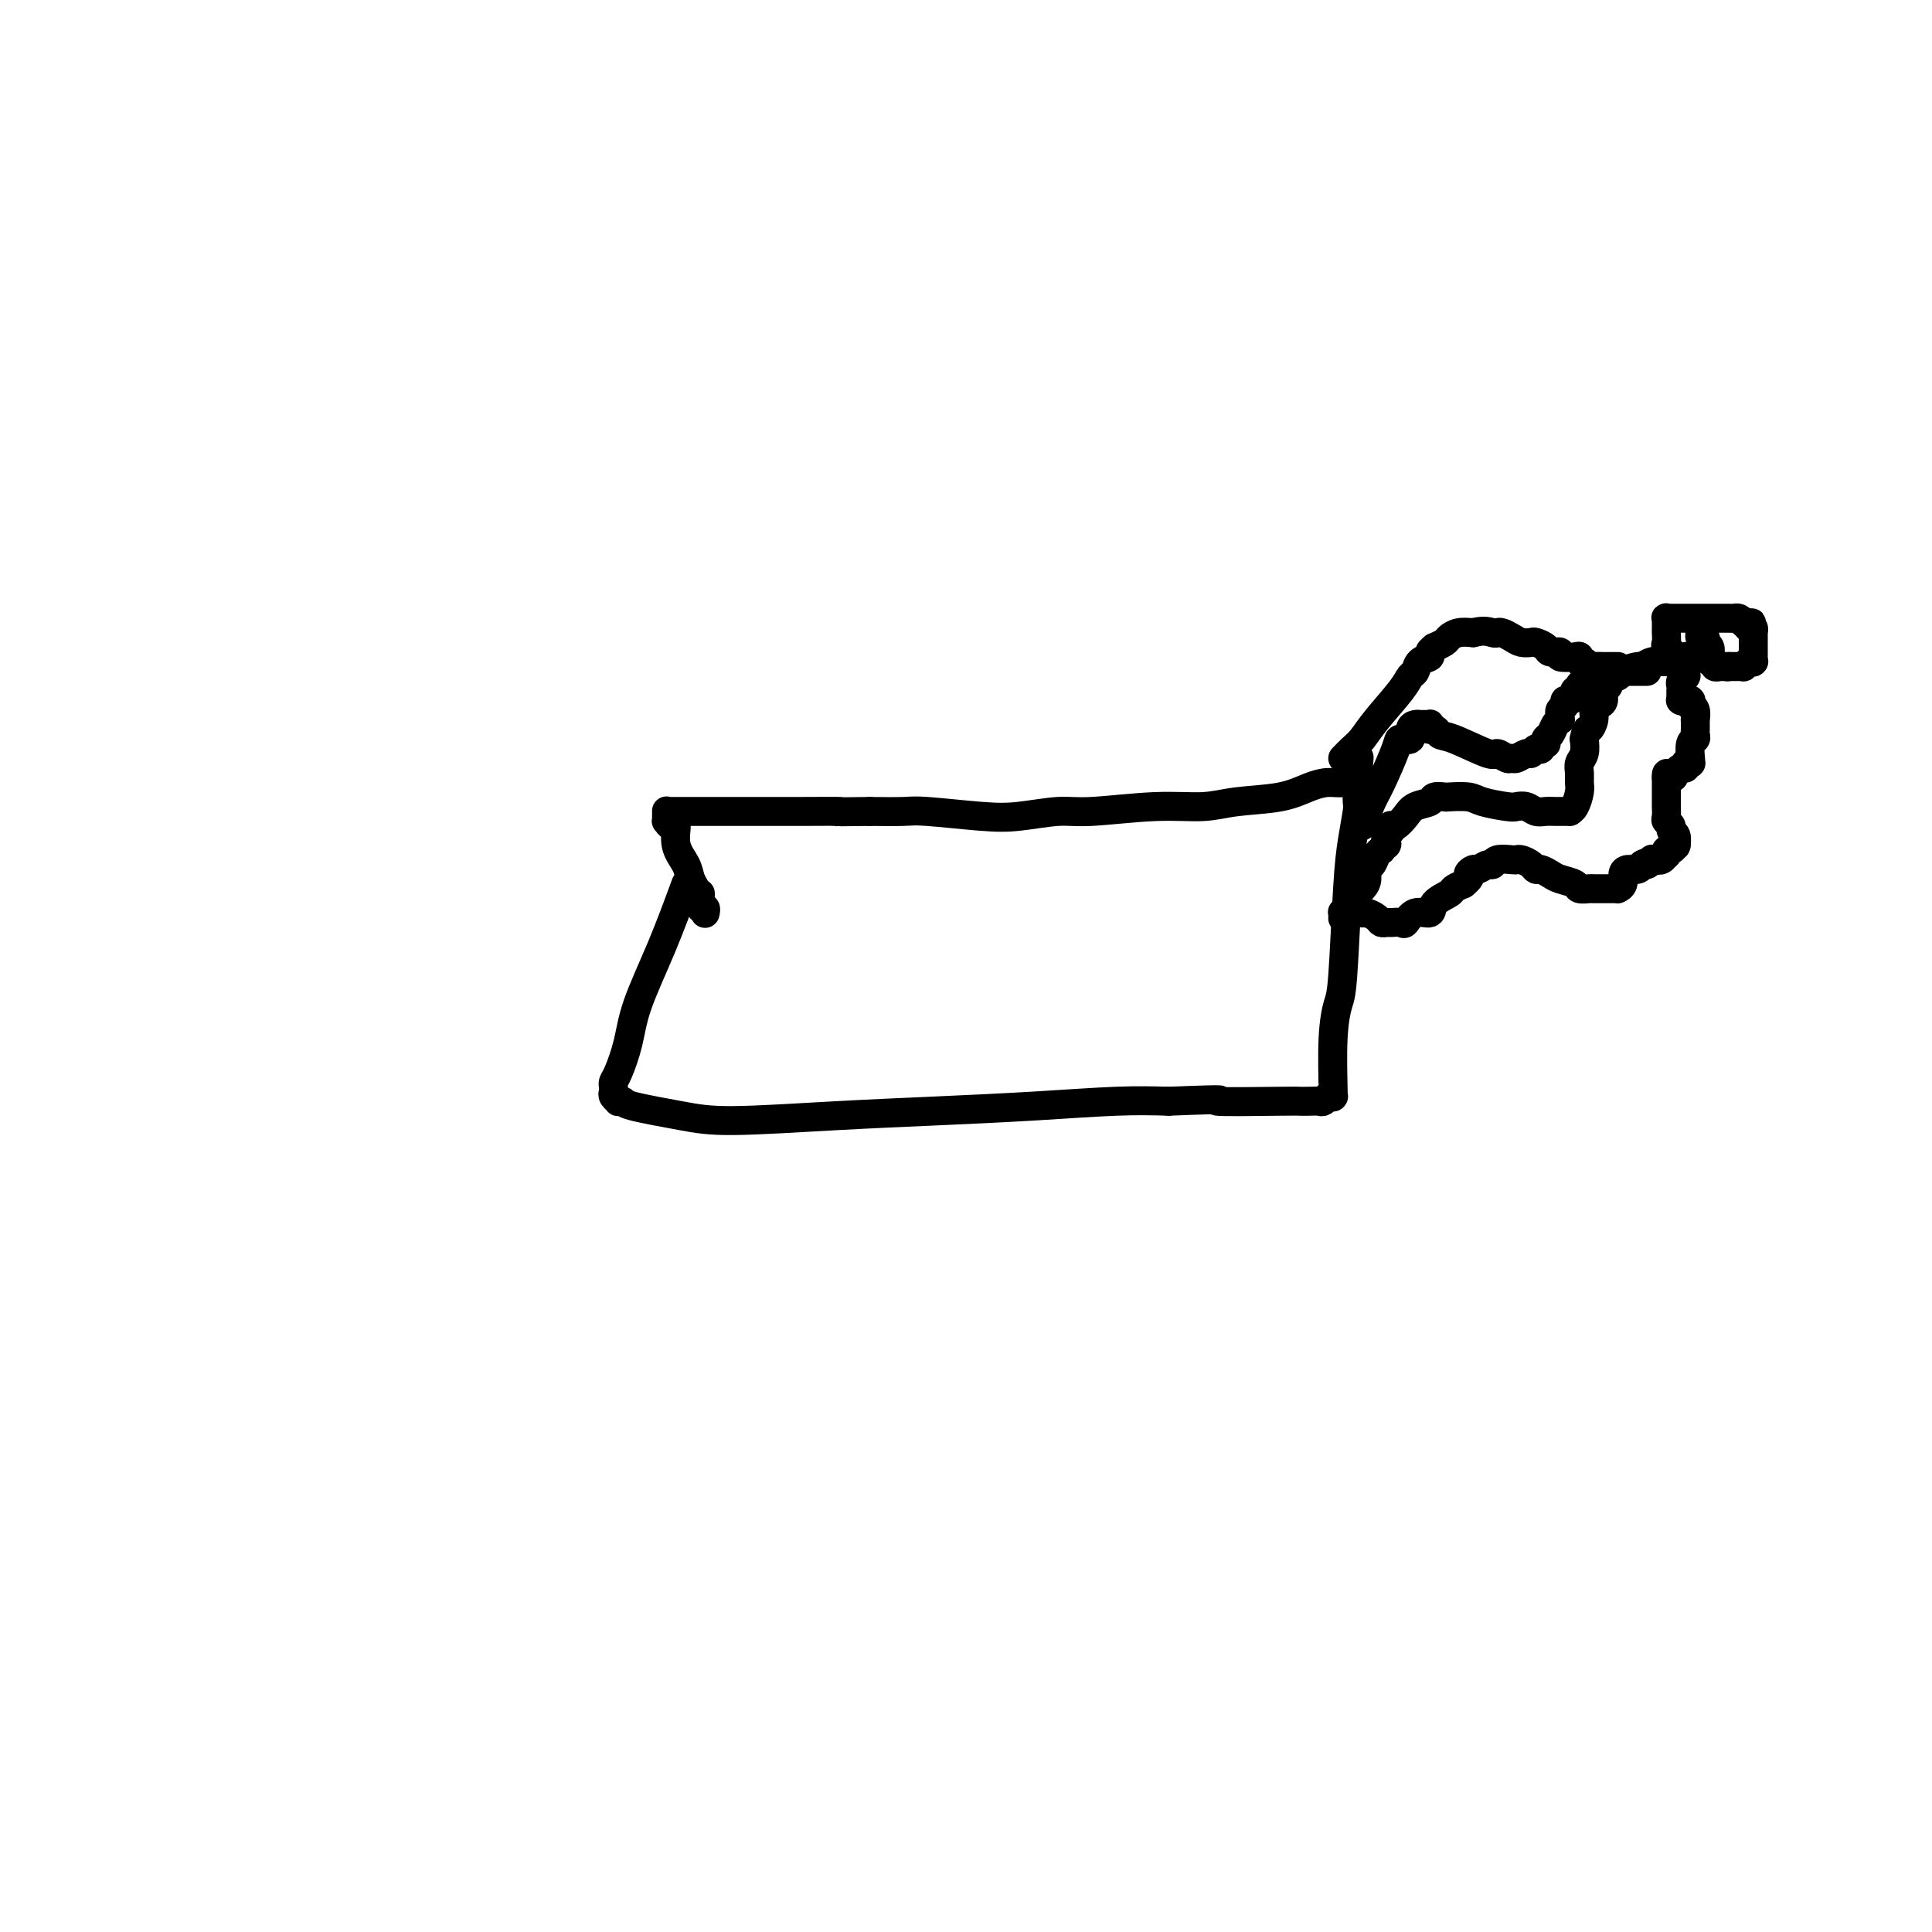 <svg viewBox='0 0 400 400' version='1.1' xmlns='http://www.w3.org/2000/svg' xmlns:xlink='http://www.w3.org/1999/xlink'><g fill='none' stroke='#000000' stroke-width='6' stroke-linecap='round' stroke-linejoin='round'><path d='M142,183c-1.594,4.333 -3.187,8.667 -5,13c-1.813,4.333 -3.845,8.667 -5,12c-1.155,3.333 -1.434,5.667 -2,8c-0.566,2.333 -1.421,4.666 -2,6c-0.579,1.334 -0.883,1.667 -1,2c-0.117,0.333 -0.046,0.664 0,1c0.046,0.336 0.069,0.678 0,1c-0.069,0.322 -0.230,0.624 0,1c0.230,0.376 0.849,0.825 1,1c0.151,0.175 -0.167,0.076 0,0c0.167,-0.076 0.817,-0.128 1,0c0.183,0.128 -0.103,0.438 2,1c2.103,0.562 6.595,1.377 10,2c3.405,0.623 5.723,1.053 11,1c5.277,-0.053 13.513,-0.589 21,-1c7.487,-0.411 14.223,-0.698 21,-1c6.777,-0.302 13.594,-0.620 20,-1c6.406,-0.380 12.402,-0.823 17,-1c4.598,-0.177 7.799,-0.089 11,0'/><path d='M242,228c15.457,-0.619 9.101,-0.166 10,0c0.899,0.166 9.053,0.046 13,0c3.947,-0.046 3.689,-0.016 4,0c0.311,0.016 1.193,0.018 2,0c0.807,-0.018 1.541,-0.058 2,0c0.459,0.058 0.645,0.212 1,0c0.355,-0.212 0.880,-0.789 1,-1c0.120,-0.211 -0.164,-0.055 0,0c0.164,0.055 0.776,0.010 1,0c0.224,-0.010 0.060,0.016 0,0c-0.060,-0.016 -0.017,-0.074 0,0c0.017,0.074 0.008,0.280 0,0c-0.008,-0.280 -0.013,-1.045 0,-1c0.013,0.045 0.045,0.899 0,-1c-0.045,-1.899 -0.167,-6.550 0,-10c0.167,-3.450 0.623,-5.698 1,-7c0.377,-1.302 0.675,-1.656 1,-6c0.325,-4.344 0.675,-12.677 1,-18c0.325,-5.323 0.623,-7.637 1,-10c0.377,-2.363 0.833,-4.777 1,-6c0.167,-1.223 0.045,-1.256 0,-2c-0.045,-0.744 -0.012,-2.200 0,-3c0.012,-0.800 0.003,-0.943 0,-1c-0.003,-0.057 -0.002,-0.029 0,0'/><path d='M281,162c0.773,-10.084 0.207,-2.794 0,0c-0.207,2.794 -0.054,1.092 0,0c0.054,-1.092 0.011,-1.574 0,-2c-0.011,-0.426 0.012,-0.795 0,-1c-0.012,-0.205 -0.060,-0.247 0,0c0.060,0.247 0.227,0.783 0,1c-0.227,0.217 -0.847,0.115 -1,0c-0.153,-0.115 0.161,-0.241 0,0c-0.161,0.241 -0.797,0.851 -1,1c-0.203,0.149 0.025,-0.164 0,0c-0.025,0.164 -0.305,0.803 -1,1c-0.695,0.197 -1.806,-0.048 -3,0c-1.194,0.048 -2.472,0.390 -4,1c-1.528,0.610 -3.307,1.488 -6,2c-2.693,0.512 -6.299,0.658 -9,1c-2.701,0.342 -4.496,0.880 -7,1c-2.504,0.120 -5.717,-0.177 -10,0c-4.283,0.177 -9.637,0.828 -13,1c-3.363,0.172 -4.735,-0.136 -7,0c-2.265,0.136 -5.422,0.716 -8,1c-2.578,0.284 -4.578,0.272 -8,0c-3.422,-0.272 -8.268,-0.804 -11,-1c-2.732,-0.196 -3.352,-0.056 -5,0c-1.648,0.056 -4.324,0.028 -7,0'/><path d='M180,168c-11.580,0.155 -6.029,0.041 -6,0c0.029,-0.041 -5.464,-0.011 -8,0c-2.536,0.011 -2.114,0.003 -3,0c-0.886,-0.003 -3.080,-0.001 -5,0c-1.920,0.001 -3.566,0.000 -6,0c-2.434,-0.000 -5.657,-0.000 -7,0c-1.343,0.000 -0.808,0.000 -1,0c-0.192,-0.000 -1.113,-0.000 -2,0c-0.887,0.000 -1.740,0.000 -2,0c-0.260,-0.000 0.074,-0.000 0,0c-0.074,0.000 -0.556,0.000 -1,0c-0.444,-0.000 -0.851,-0.001 -1,0c-0.149,0.001 -0.040,0.004 0,0c0.040,-0.004 0.011,-0.016 0,0c-0.011,0.016 -0.003,0.061 0,0c0.003,-0.061 0.000,-0.228 0,0c-0.000,0.228 0.003,0.850 0,1c-0.003,0.150 -0.011,-0.173 0,0c0.011,0.173 0.039,0.843 0,1c-0.039,0.157 -0.147,-0.198 0,0c0.147,0.198 0.550,0.948 1,1c0.450,0.052 0.947,-0.596 1,0c0.053,0.596 -0.339,2.436 0,4c0.339,1.564 1.411,2.852 2,4c0.589,1.148 0.697,2.155 1,3c0.303,0.845 0.801,1.527 1,2c0.199,0.473 0.100,0.736 0,1'/><path d='M144,185c1.001,2.504 1.004,0.264 1,0c-0.004,-0.264 -0.015,1.450 0,2c0.015,0.550 0.057,-0.063 0,0c-0.057,0.063 -0.211,0.801 0,1c0.211,0.199 0.789,-0.143 1,0c0.211,0.143 0.057,0.770 0,1c-0.057,0.230 -0.015,0.062 0,0c0.015,-0.062 0.004,-0.017 0,0c-0.004,0.017 -0.001,0.005 0,0c0.001,-0.005 0.001,-0.002 0,0'/><path d='M278,190c-0.006,0.109 -0.011,0.218 0,0c0.011,-0.218 0.040,-0.765 0,-1c-0.040,-0.235 -0.148,-0.160 0,0c0.148,0.160 0.551,0.405 1,0c0.449,-0.405 0.943,-1.460 1,-2c0.057,-0.540 -0.321,-0.563 0,-1c0.321,-0.437 1.343,-1.287 2,-2c0.657,-0.713 0.950,-1.291 1,-2c0.050,-0.709 -0.141,-1.551 0,-2c0.141,-0.449 0.615,-0.506 1,-1c0.385,-0.494 0.681,-1.427 1,-2c0.319,-0.573 0.659,-0.787 1,-1'/><path d='M286,176c1.480,-2.283 1.181,-0.990 1,-1c-0.181,-0.010 -0.242,-1.322 0,-2c0.242,-0.678 0.789,-0.723 1,-1c0.211,-0.277 0.086,-0.785 0,-1c-0.086,-0.215 -0.131,-0.137 0,0c0.131,0.137 0.440,0.334 1,0c0.560,-0.334 1.373,-1.200 2,-2c0.627,-0.800 1.068,-1.535 2,-2c0.932,-0.465 2.354,-0.661 3,-1c0.646,-0.339 0.516,-0.820 1,-1c0.484,-0.180 1.583,-0.059 2,0c0.417,0.059 0.152,0.054 1,0c0.848,-0.054 2.807,-0.159 4,0c1.193,0.159 1.618,0.582 3,1c1.382,0.418 3.721,0.830 5,1c1.279,0.170 1.498,0.098 2,0c0.502,-0.098 1.286,-0.222 2,0c0.714,0.222 1.357,0.792 2,1c0.643,0.208 1.287,0.056 2,0c0.713,-0.056 1.497,-0.015 2,0c0.503,0.015 0.726,0.003 1,0c0.274,-0.003 0.599,0.004 1,0c0.401,-0.004 0.878,-0.017 1,0c0.122,0.017 -0.111,0.065 0,0c0.111,-0.065 0.565,-0.244 1,-1c0.435,-0.756 0.852,-2.089 1,-3c0.148,-0.911 0.026,-1.402 0,-2c-0.026,-0.598 0.045,-1.305 0,-2c-0.045,-0.695 -0.204,-1.380 0,-2c0.204,-0.620 0.773,-1.177 1,-2c0.227,-0.823 0.114,-1.911 0,-3'/><path d='M328,153c0.472,-2.526 0.652,-1.842 1,-2c0.348,-0.158 0.863,-1.159 1,-2c0.137,-0.841 -0.102,-1.521 0,-2c0.102,-0.479 0.547,-0.758 1,-1c0.453,-0.242 0.913,-0.446 1,-1c0.087,-0.554 -0.200,-1.458 0,-2c0.200,-0.542 0.887,-0.724 1,-1c0.113,-0.276 -0.350,-0.647 0,-1c0.350,-0.353 1.511,-0.687 2,-1c0.489,-0.313 0.306,-0.606 1,-1c0.694,-0.394 2.265,-0.891 3,-1c0.735,-0.109 0.633,0.168 1,0c0.367,-0.168 1.202,-0.781 2,-1c0.798,-0.219 1.559,-0.045 2,0c0.441,0.045 0.563,-0.041 1,0c0.437,0.041 1.189,0.207 2,0c0.811,-0.207 1.681,-0.787 2,-1c0.319,-0.213 0.086,-0.057 0,0c-0.086,0.057 -0.025,0.016 0,0c0.025,-0.016 0.012,-0.008 0,0'/><path d='M347,137c0.113,0.114 0.227,0.228 0,0c-0.227,-0.228 -0.793,-0.797 -1,-1c-0.207,-0.203 -0.055,-0.040 0,0c0.055,0.040 0.012,-0.045 0,0c-0.012,0.045 0.007,0.218 0,0c-0.007,-0.218 -0.040,-0.828 0,-1c0.040,-0.172 0.154,0.094 0,0c-0.154,-0.094 -0.577,-0.547 -1,-1'/><path d='M345,134c-0.309,-0.569 -0.083,-0.491 0,-1c0.083,-0.509 0.022,-1.605 0,-2c-0.022,-0.395 -0.006,-0.091 0,0c0.006,0.091 0.002,-0.032 0,0c-0.002,0.032 -0.001,0.220 0,0c0.001,-0.220 0.000,-0.847 0,-1c-0.000,-0.153 -0.001,0.169 0,0c0.001,-0.169 0.004,-0.830 0,-1c-0.004,-0.170 -0.016,0.151 0,0c0.016,-0.151 0.061,-0.772 0,-1c-0.061,-0.228 -0.226,-0.061 0,0c0.226,0.061 0.844,0.016 1,0c0.156,-0.016 -0.150,-0.004 0,0c0.150,0.004 0.757,0.001 1,0c0.243,-0.001 0.121,-0.000 0,0c-0.121,0.000 -0.243,0.000 0,0c0.243,-0.000 0.850,-0.000 1,0c0.150,0.000 -0.157,0.000 0,0c0.157,-0.000 0.777,-0.000 1,0c0.223,0.000 0.050,0.000 0,0c-0.050,-0.000 0.023,0.000 0,0c-0.023,-0.000 -0.144,-0.000 0,0c0.144,0.000 0.551,0.000 1,0c0.449,-0.000 0.940,-0.000 1,0c0.060,0.000 -0.310,0.000 0,0c0.310,-0.000 1.302,-0.001 2,0c0.698,0.001 1.104,0.003 2,0c0.896,-0.003 2.281,-0.011 3,0c0.719,0.011 0.770,0.041 1,0c0.230,-0.041 0.637,-0.155 1,0c0.363,0.155 0.681,0.577 1,1'/><path d='M361,129c2.718,0.090 1.513,-0.186 1,0c-0.513,0.186 -0.334,0.834 0,1c0.334,0.166 0.821,-0.151 1,0c0.179,0.151 0.048,0.772 0,1c-0.048,0.228 -0.013,0.065 0,0c0.013,-0.065 0.003,-0.033 0,0c-0.003,0.033 -0.001,0.065 0,0c0.001,-0.065 0.000,-0.229 0,0c-0.000,0.229 -0.000,0.849 0,1c0.000,0.151 0.000,-0.167 0,0c-0.000,0.167 -0.000,0.819 0,1c0.000,0.181 -0.000,-0.109 0,0c0.000,0.109 0.000,0.618 0,1c-0.000,0.382 -0.000,0.637 0,1c0.000,0.363 0.000,0.833 0,1c-0.000,0.167 -0.000,0.031 0,0c0.000,-0.031 0.001,0.044 0,0c-0.001,-0.044 -0.004,-0.208 0,0c0.004,0.208 0.016,0.787 0,1c-0.016,0.213 -0.061,0.061 0,0c0.061,-0.061 0.228,-0.030 0,0c-0.228,0.030 -0.850,0.061 -1,0c-0.150,-0.061 0.171,-0.212 0,0c-0.171,0.212 -0.834,0.789 -1,1c-0.166,0.211 0.167,0.057 0,0c-0.167,-0.057 -0.833,-0.015 -1,0c-0.167,0.015 0.165,0.004 0,0c-0.165,-0.004 -0.828,-0.001 -1,0c-0.172,0.001 0.146,0.000 0,0c-0.146,-0.000 -0.756,-0.000 -1,0c-0.244,0.000 -0.122,0.000 0,0'/><path d='M358,138c-0.791,0.155 -0.269,0.042 0,0c0.269,-0.042 0.283,-0.011 0,0c-0.283,0.011 -0.865,0.004 -1,0c-0.135,-0.004 0.175,-0.005 0,0c-0.175,0.005 -0.835,0.016 -1,0c-0.165,-0.016 0.166,-0.061 0,0c-0.166,0.061 -0.829,0.227 -1,0c-0.171,-0.227 0.150,-0.846 0,-1c-0.150,-0.154 -0.772,0.156 -1,0c-0.228,-0.156 -0.061,-0.778 0,-1c0.061,-0.222 0.016,-0.045 0,0c-0.016,0.045 -0.003,-0.043 0,0c0.003,0.043 -0.003,0.218 0,0c0.003,-0.218 0.015,-0.828 0,-1c-0.015,-0.172 -0.055,0.093 0,0c0.055,-0.093 0.207,-0.546 0,-1c-0.207,-0.454 -0.773,-0.910 -1,-1c-0.227,-0.090 -0.113,0.186 0,0c0.113,-0.186 0.226,-0.834 0,-1c-0.226,-0.166 -0.793,0.151 -1,0c-0.207,-0.151 -0.056,-0.772 0,-1c0.056,-0.228 0.016,-0.065 0,0c-0.016,0.065 -0.008,0.033 0,0'/><path d='M281,188c0.364,0.445 0.728,0.890 1,1c0.272,0.110 0.453,-0.114 1,0c0.547,0.114 1.460,0.566 2,1c0.540,0.434 0.708,0.851 1,1c0.292,0.149 0.710,0.032 1,0c0.290,-0.032 0.453,0.021 1,0c0.547,-0.021 1.478,-0.117 2,0c0.522,0.117 0.634,0.445 1,0c0.366,-0.445 0.986,-1.663 2,-2c1.014,-0.337 2.421,0.208 3,0c0.579,-0.208 0.331,-1.169 1,-2c0.669,-0.831 2.257,-1.531 3,-2c0.743,-0.469 0.641,-0.705 1,-1c0.359,-0.295 1.180,-0.647 2,-1'/><path d='M303,183c2.031,-1.625 1.108,-1.688 1,-2c-0.108,-0.312 0.599,-0.872 1,-1c0.401,-0.128 0.496,0.176 1,0c0.504,-0.176 1.417,-0.832 2,-1c0.583,-0.168 0.838,0.150 1,0c0.162,-0.150 0.232,-0.770 1,-1c0.768,-0.230 2.233,-0.072 3,0c0.767,0.072 0.834,0.057 1,0c0.166,-0.057 0.429,-0.156 1,0c0.571,0.156 1.450,0.567 2,1c0.550,0.433 0.771,0.889 1,1c0.229,0.111 0.466,-0.124 1,0c0.534,0.124 1.366,0.608 2,1c0.634,0.392 1.072,0.694 2,1c0.928,0.306 2.348,0.618 3,1c0.652,0.382 0.538,0.834 1,1c0.462,0.166 1.499,0.044 2,0c0.501,-0.044 0.464,-0.012 1,0c0.536,0.012 1.645,0.003 2,0c0.355,-0.003 -0.045,-0.001 0,0c0.045,0.001 0.534,0.000 1,0c0.466,-0.000 0.908,0.001 1,0c0.092,-0.001 -0.168,-0.002 0,0c0.168,0.002 0.762,0.008 1,0c0.238,-0.008 0.118,-0.031 0,0c-0.118,0.031 -0.235,0.114 0,0c0.235,-0.114 0.823,-0.426 1,-1c0.177,-0.574 -0.056,-1.412 0,-2c0.056,-0.588 0.400,-0.928 1,-1c0.600,-0.072 1.457,0.122 2,0c0.543,-0.122 0.771,-0.561 1,-1'/><path d='M340,179c0.935,-0.713 0.772,0.005 1,0c0.228,-0.005 0.849,-0.732 1,-1c0.151,-0.268 -0.166,-0.076 0,0c0.166,0.076 0.815,0.035 1,0c0.185,-0.035 -0.095,-0.066 0,0c0.095,0.066 0.564,0.229 1,0c0.436,-0.229 0.839,-0.850 1,-1c0.161,-0.150 0.082,0.170 0,0c-0.082,-0.170 -0.165,-0.831 0,-1c0.165,-0.169 0.580,0.153 1,0c0.420,-0.153 0.846,-0.780 1,-1c0.154,-0.220 0.037,-0.034 0,0c-0.037,0.034 0.005,-0.085 0,0c-0.005,0.085 -0.058,0.373 0,0c0.058,-0.373 0.226,-1.408 0,-2c-0.226,-0.592 -0.845,-0.740 -1,-1c-0.155,-0.260 0.155,-0.630 0,-1c-0.155,-0.370 -0.773,-0.740 -1,-1c-0.227,-0.260 -0.061,-0.411 0,-1c0.061,-0.589 0.016,-1.615 0,-2c-0.016,-0.385 -0.004,-0.130 0,0c0.004,0.130 0.001,0.136 0,0c-0.001,-0.136 -0.000,-0.415 0,-1c0.000,-0.585 0.000,-1.477 0,-2c-0.000,-0.523 -0.000,-0.676 0,-1c0.000,-0.324 0.000,-0.818 0,-1c-0.000,-0.182 -0.000,-0.052 0,0c0.000,0.052 0.000,0.024 0,0c-0.000,-0.024 -0.000,-0.045 0,0c0.000,0.045 0.000,0.156 0,0c-0.000,-0.156 -0.000,-0.578 0,-1'/><path d='M345,161c-0.132,-1.813 0.539,-0.346 1,0c0.461,0.346 0.712,-0.429 1,-1c0.288,-0.571 0.612,-0.938 1,-1c0.388,-0.062 0.840,0.179 1,0c0.160,-0.179 0.029,-0.780 0,-1c-0.029,-0.220 0.045,-0.059 0,0c-0.045,0.059 -0.208,0.017 0,0c0.208,-0.017 0.788,-0.008 1,0c0.212,0.008 0.057,0.015 0,0c-0.057,-0.015 -0.015,-0.054 0,0c0.015,0.054 0.003,0.200 0,0c-0.003,-0.200 0.003,-0.746 0,-1c-0.003,-0.254 -0.015,-0.215 0,0c0.015,0.215 0.057,0.605 0,0c-0.057,-0.605 -0.211,-2.205 0,-3c0.211,-0.795 0.789,-0.786 1,-1c0.211,-0.214 0.057,-0.650 0,-1c-0.057,-0.350 -0.015,-0.614 0,-1c0.015,-0.386 0.005,-0.895 0,-1c-0.005,-0.105 -0.005,0.192 0,0c0.005,-0.192 0.015,-0.874 0,-1c-0.015,-0.126 -0.057,0.302 0,0c0.057,-0.302 0.211,-1.335 0,-2c-0.211,-0.665 -0.788,-0.963 -1,-1c-0.212,-0.037 -0.061,0.186 0,0c0.061,-0.186 0.030,-0.782 0,-1c-0.030,-0.218 -0.061,-0.058 0,0c0.061,0.058 0.212,0.016 0,0c-0.212,-0.016 -0.788,-0.004 -1,0c-0.212,0.004 -0.061,0.001 0,0c0.061,-0.001 0.030,-0.001 0,0'/><path d='M349,145c-0.171,-1.856 -0.098,-0.496 0,0c0.098,0.496 0.223,0.129 0,0c-0.223,-0.129 -0.792,-0.020 -1,0c-0.208,0.020 -0.056,-0.047 0,0c0.056,0.047 0.015,0.210 0,0c-0.015,-0.210 -0.004,-0.792 0,-1c0.004,-0.208 0.001,-0.041 0,0c-0.001,0.041 0.000,-0.045 0,0c-0.000,0.045 -0.001,0.219 0,0c0.001,-0.219 0.004,-0.833 0,-1c-0.004,-0.167 -0.015,0.113 0,0c0.015,-0.113 0.057,-0.619 0,-1c-0.057,-0.381 -0.211,-0.638 0,-1c0.211,-0.362 0.789,-0.829 1,-1c0.211,-0.171 0.057,-0.045 0,0c-0.057,0.045 -0.015,0.008 0,0c0.015,-0.008 0.004,0.012 0,0c-0.004,-0.012 -0.001,-0.055 0,0c0.001,0.055 0.000,0.207 0,0c-0.000,-0.207 -0.000,-0.773 0,-1c0.000,-0.227 0.000,-0.113 0,0'/><path d='M282,171c0.706,-1.855 1.412,-3.711 2,-5c0.588,-1.289 1.057,-2.012 2,-4c0.943,-1.988 2.361,-5.240 3,-7c0.639,-1.760 0.501,-2.027 1,-2c0.499,0.027 1.635,0.347 2,0c0.365,-0.347 -0.042,-1.361 0,-2c0.042,-0.639 0.533,-0.903 1,-1c0.467,-0.097 0.909,-0.026 1,0c0.091,0.026 -0.168,0.007 0,0c0.168,-0.007 0.763,-0.003 1,0c0.237,0.003 0.116,0.004 0,0c-0.116,-0.004 -0.227,-0.015 0,0c0.227,0.015 0.793,0.056 1,0c0.207,-0.056 0.056,-0.207 0,0c-0.056,0.207 -0.016,0.774 0,1c0.016,0.226 0.008,0.113 0,0'/><path d='M296,151c1.461,-0.403 1.614,0.589 2,1c0.386,0.411 1.007,0.239 3,1c1.993,0.761 5.359,2.454 7,3c1.641,0.546 1.557,-0.054 2,0c0.443,0.054 1.414,0.762 2,1c0.586,0.238 0.787,0.008 1,0c0.213,-0.008 0.439,0.208 1,0c0.561,-0.208 1.456,-0.839 2,-1c0.544,-0.161 0.738,0.149 1,0c0.262,-0.149 0.592,-0.757 1,-1c0.408,-0.243 0.893,-0.121 1,0c0.107,0.121 -0.164,0.241 0,0c0.164,-0.241 0.765,-0.841 1,-1c0.235,-0.159 0.105,0.125 0,0c-0.105,-0.125 -0.186,-0.659 0,-1c0.186,-0.341 0.638,-0.487 1,-1c0.362,-0.513 0.633,-1.391 1,-2c0.367,-0.609 0.830,-0.948 1,-1c0.170,-0.052 0.046,0.183 0,0c-0.046,-0.183 -0.013,-0.784 0,-1c0.013,-0.216 0.008,-0.046 0,0c-0.008,0.046 -0.017,-0.030 0,0c0.017,0.030 0.060,0.166 0,0c-0.060,-0.166 -0.222,-0.636 0,-1c0.222,-0.364 0.829,-0.623 1,-1c0.171,-0.377 -0.095,-0.872 0,-1c0.095,-0.128 0.551,0.110 1,0c0.449,-0.110 0.890,-0.568 1,-1c0.110,-0.432 -0.111,-0.838 0,-1c0.111,-0.162 0.556,-0.081 1,0'/><path d='M327,143c1.654,-2.173 0.289,-1.104 0,-1c-0.289,0.104 0.497,-0.757 1,-1c0.503,-0.243 0.722,0.131 1,0c0.278,-0.131 0.614,-0.767 1,-1c0.386,-0.233 0.821,-0.062 1,0c0.179,0.062 0.104,0.016 0,0c-0.104,-0.016 -0.235,-0.003 0,0c0.235,0.003 0.836,-0.003 1,0c0.164,0.003 -0.110,0.015 0,0c0.110,-0.015 0.603,-0.057 1,0c0.397,0.057 0.698,0.211 1,0c0.302,-0.211 0.606,-0.789 1,-1c0.394,-0.211 0.879,-0.057 1,0c0.121,0.057 -0.123,0.015 0,0c0.123,-0.015 0.611,-0.004 1,0c0.389,0.004 0.679,0.001 1,0c0.321,-0.001 0.675,-0.000 1,0c0.325,0.000 0.623,0.000 1,0c0.377,-0.000 0.833,-0.000 1,0c0.167,0.000 0.045,0.000 0,0c-0.045,-0.000 -0.013,-0.000 0,0c0.013,0.000 0.006,0.000 0,0'/><path d='M278,157c0.673,-0.698 1.346,-1.395 2,-2c0.654,-0.605 1.289,-1.117 2,-2c0.711,-0.883 1.499,-2.138 3,-4c1.501,-1.862 3.717,-4.330 5,-6c1.283,-1.670 1.635,-2.541 2,-3c0.365,-0.459 0.743,-0.505 1,-1c0.257,-0.495 0.393,-1.438 1,-2c0.607,-0.562 1.686,-0.742 2,-1c0.314,-0.258 -0.138,-0.594 0,-1c0.138,-0.406 0.865,-0.883 1,-1c0.135,-0.117 -0.323,0.126 0,0c0.323,-0.126 1.427,-0.621 2,-1c0.573,-0.379 0.616,-0.640 1,-1c0.384,-0.360 1.110,-0.817 2,-1c0.890,-0.183 1.945,-0.091 3,0'/><path d='M305,131c2.247,-0.622 3.364,-0.177 4,0c0.636,0.177 0.790,0.086 1,0c0.210,-0.086 0.475,-0.167 1,0c0.525,0.167 1.311,0.583 2,1c0.689,0.417 1.282,0.834 2,1c0.718,0.166 1.560,0.082 2,0c0.440,-0.082 0.479,-0.162 1,0c0.521,0.162 1.523,0.565 2,1c0.477,0.435 0.429,0.900 1,1c0.571,0.100 1.760,-0.165 2,0c0.240,0.165 -0.469,0.761 0,1c0.469,0.239 2.115,0.120 3,0c0.885,-0.120 1.009,-0.242 1,0c-0.009,0.242 -0.152,0.850 0,1c0.152,0.150 0.600,-0.156 1,0c0.400,0.156 0.751,0.774 1,1c0.249,0.226 0.395,0.061 1,0c0.605,-0.061 1.668,-0.016 2,0c0.332,0.016 -0.069,0.004 0,0c0.069,-0.004 0.607,-0.001 1,0c0.393,0.001 0.641,0.000 1,0c0.359,-0.000 0.828,-0.000 1,0c0.172,0.000 0.046,0.000 0,0c-0.046,-0.000 -0.013,-0.000 0,0c0.013,0.000 0.007,0.000 0,0'/></g>
</svg>